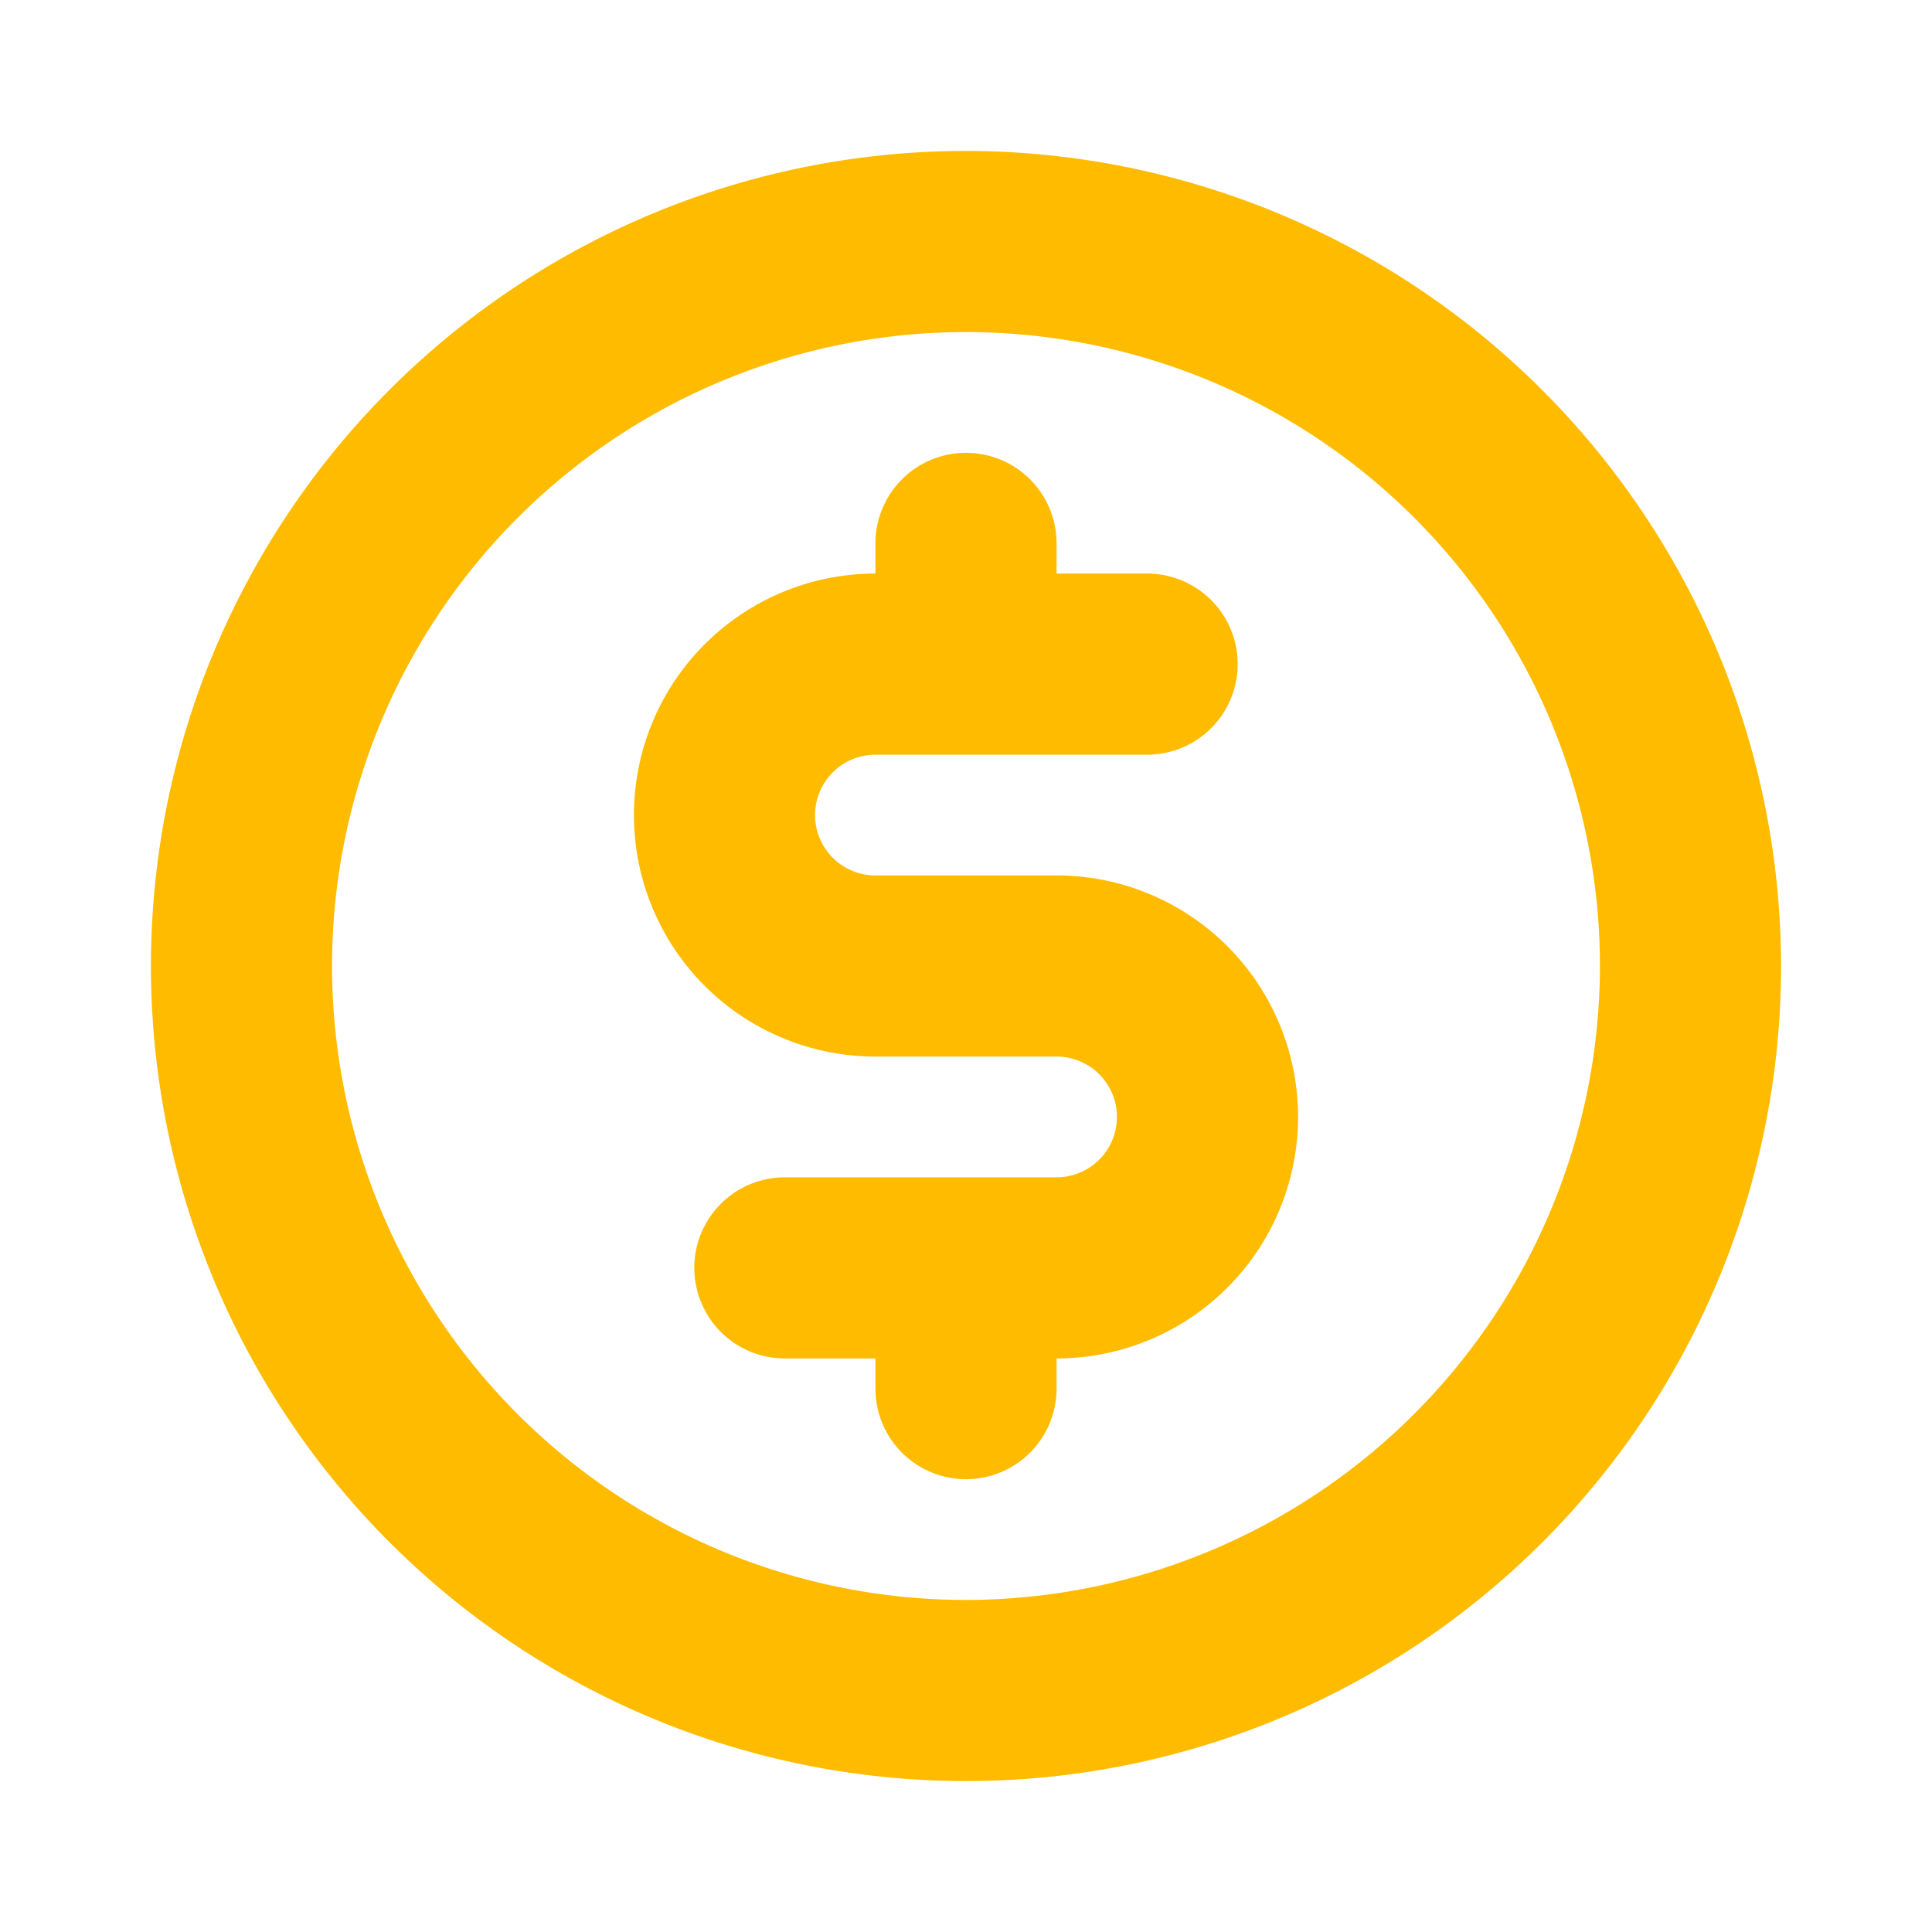 <svg xmlns="http://www.w3.org/2000/svg" width="32" height="32" fill="#FFBB00" viewBox="0 0 256 256"><path d="M128,20A108,108,0,1,0,236,128,108.12,108.12,0,0,0,128,20Zm0,192a84,84,0,1,1,84-84A84.09,84.09,0,0,1,128,212Zm44-64a32,32,0,0,1-32,32v4a12,12,0,0,1-24,0v-4H104a12,12,0,0,1,0-24h36a8,8,0,0,0,0-16H116a32,32,0,0,1,0-64V72a12,12,0,0,1,24,0v4h12a12,12,0,0,1,0,24H116a8,8,0,0,0,0,16h24A32,32,0,0,1,172,148Z"></path></svg>